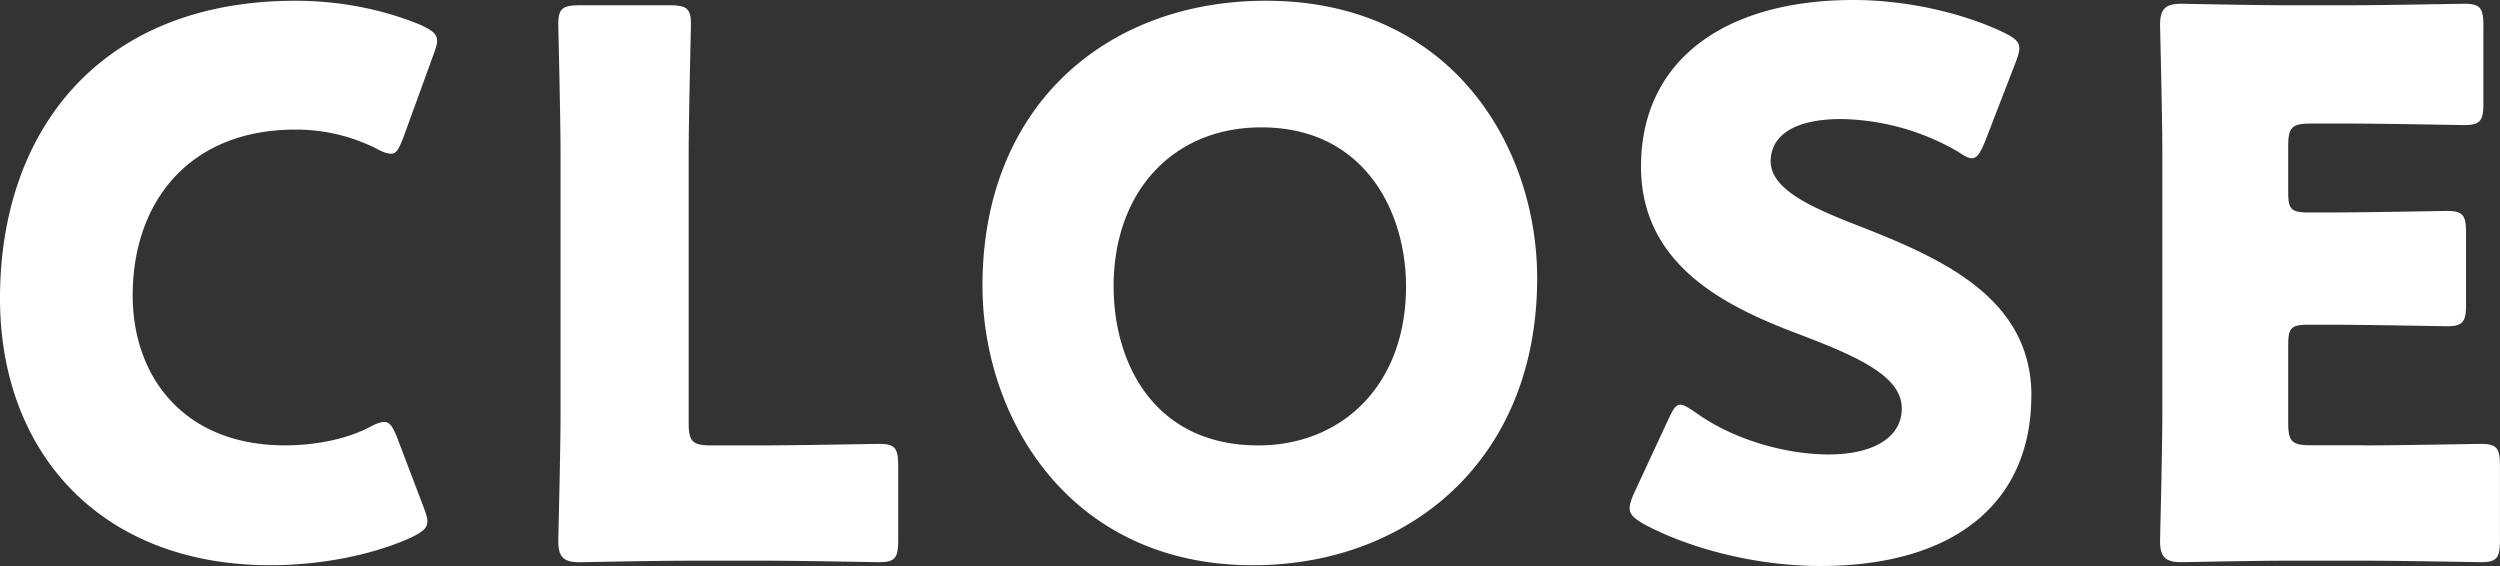 <svg data-name="レイヤー 2" xmlns="http://www.w3.org/2000/svg" width="59.727" height="13.522"><rect width="100%" height="100%" fill="#333333" stroke="none"/><path d="M10.209 12.46c0 .162-.126.252-.378.378-.991.45-2.251.666-3.367.666C2.376 13.504 0 10.785 0 7.13 0 3.097 2.413.018 7.058.018c1.044 0 2.07.198 2.989.576.27.126.396.216.396.378 0 .09-.036.198-.09.342l-.72 1.98c-.108.27-.162.378-.288.378-.09 0-.198-.036-.36-.126a4.275 4.275 0 00-1.926-.45c-2.539 0-3.889 1.729-3.889 3.961 0 1.945 1.224 3.583 3.637 3.583.721 0 1.458-.144 2.017-.432.162-.09.271-.126.36-.126.126 0 .198.108.306.378l.63 1.656c.054.144.09.252.09.342zm6.172.936c-.828 0-2.413.036-2.539.036-.378 0-.504-.126-.504-.504 0-.126.054-2.125.054-3.079V3.727c0-.954-.054-3.025-.054-3.151 0-.378.108-.45.522-.45h2.125c.415 0 .522.072.522.45 0 .126-.054 2.197-.054 3.151v6.374c0 .45.09.54.541.54h1.224c.846 0 2.665-.036 2.791-.036.378 0 .45.108.45.522v1.782c0 .414-.072.522-.45.522-.126 0-1.945-.036-2.791-.036h-1.836zm20.343-6.752c0 4.393-3.115 6.86-6.788 6.86-4.411 0-6.464-3.547-6.464-6.68 0-4.285 2.953-6.806 6.77-6.806 4.465 0 6.482 3.511 6.482 6.626zm-10.119.198c0 1.837.972 3.799 3.457 3.799 1.999 0 3.529-1.44 3.529-3.799 0-1.782-.99-3.799-3.457-3.799-2.107 0-3.529 1.531-3.529 3.799zM48.53 9.453c0 2.557-1.836 4.069-5.041 4.069-1.531 0-3.115-.414-4.195-.99-.252-.144-.36-.234-.36-.396 0-.09.036-.198.108-.36l.811-1.747c.108-.234.18-.36.288-.36.09 0 .198.072.36.18.918.666 2.179 1.008 3.187 1.008 1.081 0 1.747-.414 1.747-1.098 0-.792-1.098-1.26-2.575-1.819-1.692-.648-3.655-1.638-3.655-3.961C39.205 1.44 41.204 0 44.283 0c1.296 0 2.647.324 3.583.774.252.126.378.216.378.378 0 .09-.036.198-.09.342l-.738 1.908c-.108.252-.18.378-.306.378-.09 0-.18-.054-.342-.162a5.733 5.733 0 00-2.773-.774c-1.242 0-1.692.468-1.692 1.008 0 .666.954 1.098 2.07 1.531 1.927.756 4.159 1.692 4.159 4.069zm7.955 1.188c.846 0 2.665-.036 2.791-.036.378 0 .45.108.45.522v1.782c0 .414-.072.522-.45.522-.126 0-1.945-.036-2.791-.036h-1.836c-.829 0-2.413.036-2.539.036-.378 0-.504-.126-.504-.504 0-.126.054-2.125.054-3.079V3.673c0-.954-.054-2.953-.054-3.079 0-.378.126-.504.504-.504.126 0 1.71.036 2.539.036h1.44c.846 0 2.665-.036 2.791-.036.378 0 .45.108.45.522v1.854c0 .414-.072.522-.45.522-.126 0-1.944-.036-2.791-.036h-.882c-.45 0-.54.09-.54.54V4.59c0 .414.072.486.486.486h.522c.846 0 2.665-.036 2.791-.036.378 0 .45.108.45.522v1.71c0 .414-.072.522-.45.522-.126 0-1.944-.036-2.791-.036h-.522c-.414 0-.486.072-.486.486v1.854c0 .45.09.54.54.54h1.278z" fill="#fff"/></svg>